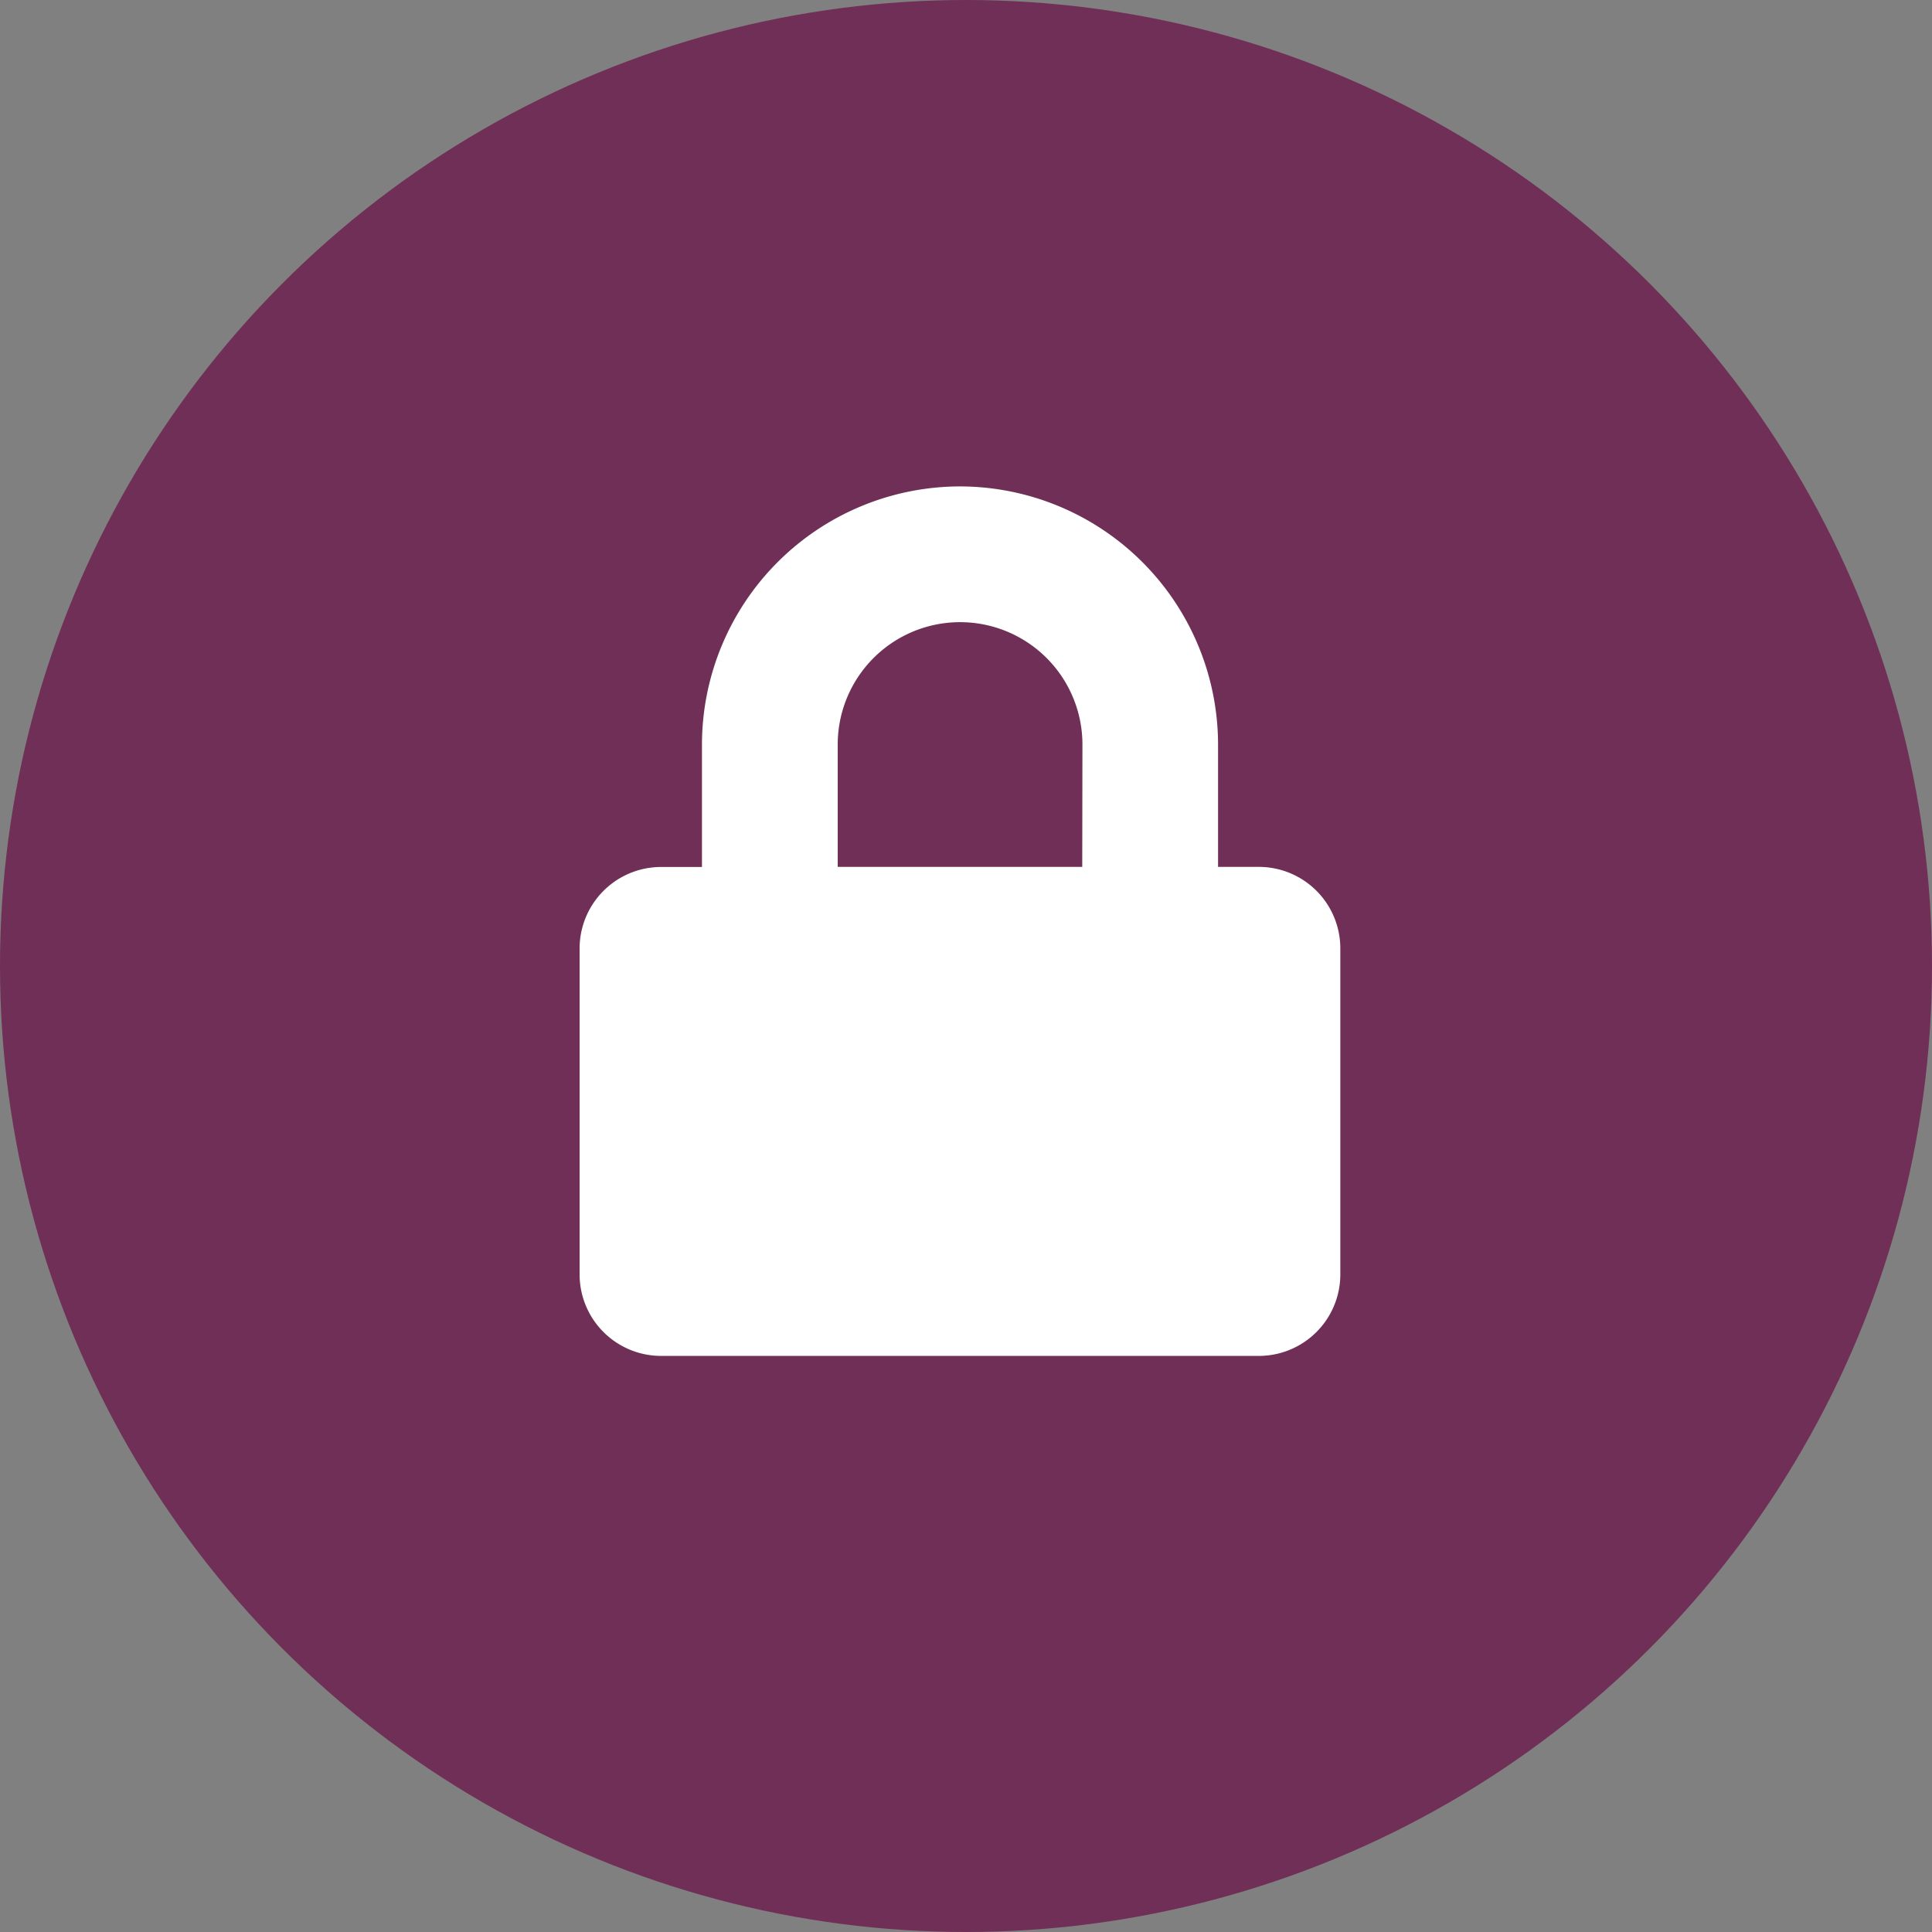 <svg xmlns="http://www.w3.org/2000/svg" width="60" height="60"><rect width="100%" height="100%" fill="#808080" stroke="none"/><g data-name="グループ 50" transform="translate(-89 -2224)"><circle data-name="楕円形 1" cx="30" cy="30" r="30" transform="translate(89 2224)" fill="#702f56"/><path data-name="パス 86" d="M128.094 2250.922h-1.266v-3.8a8.026 8.026 0 0 0-8.016-8.016 8.026 8.026 0 0 0-8.012 8.019v3.8h-1.269a2.532 2.532 0 0 0-2.531 2.528v10.125a2.532 2.532 0 0 0 2.531 2.531h18.563a2.532 2.532 0 0 0 2.531-2.531v-10.125a2.532 2.532 0 0 0-2.531-2.531Zm-5.484 0h-7.594v-3.8a3.8 3.8 0 0 1 3.8-3.8 3.8 3.8 0 0 1 3.8 3.8Z" fill="#fff"/></g></svg>